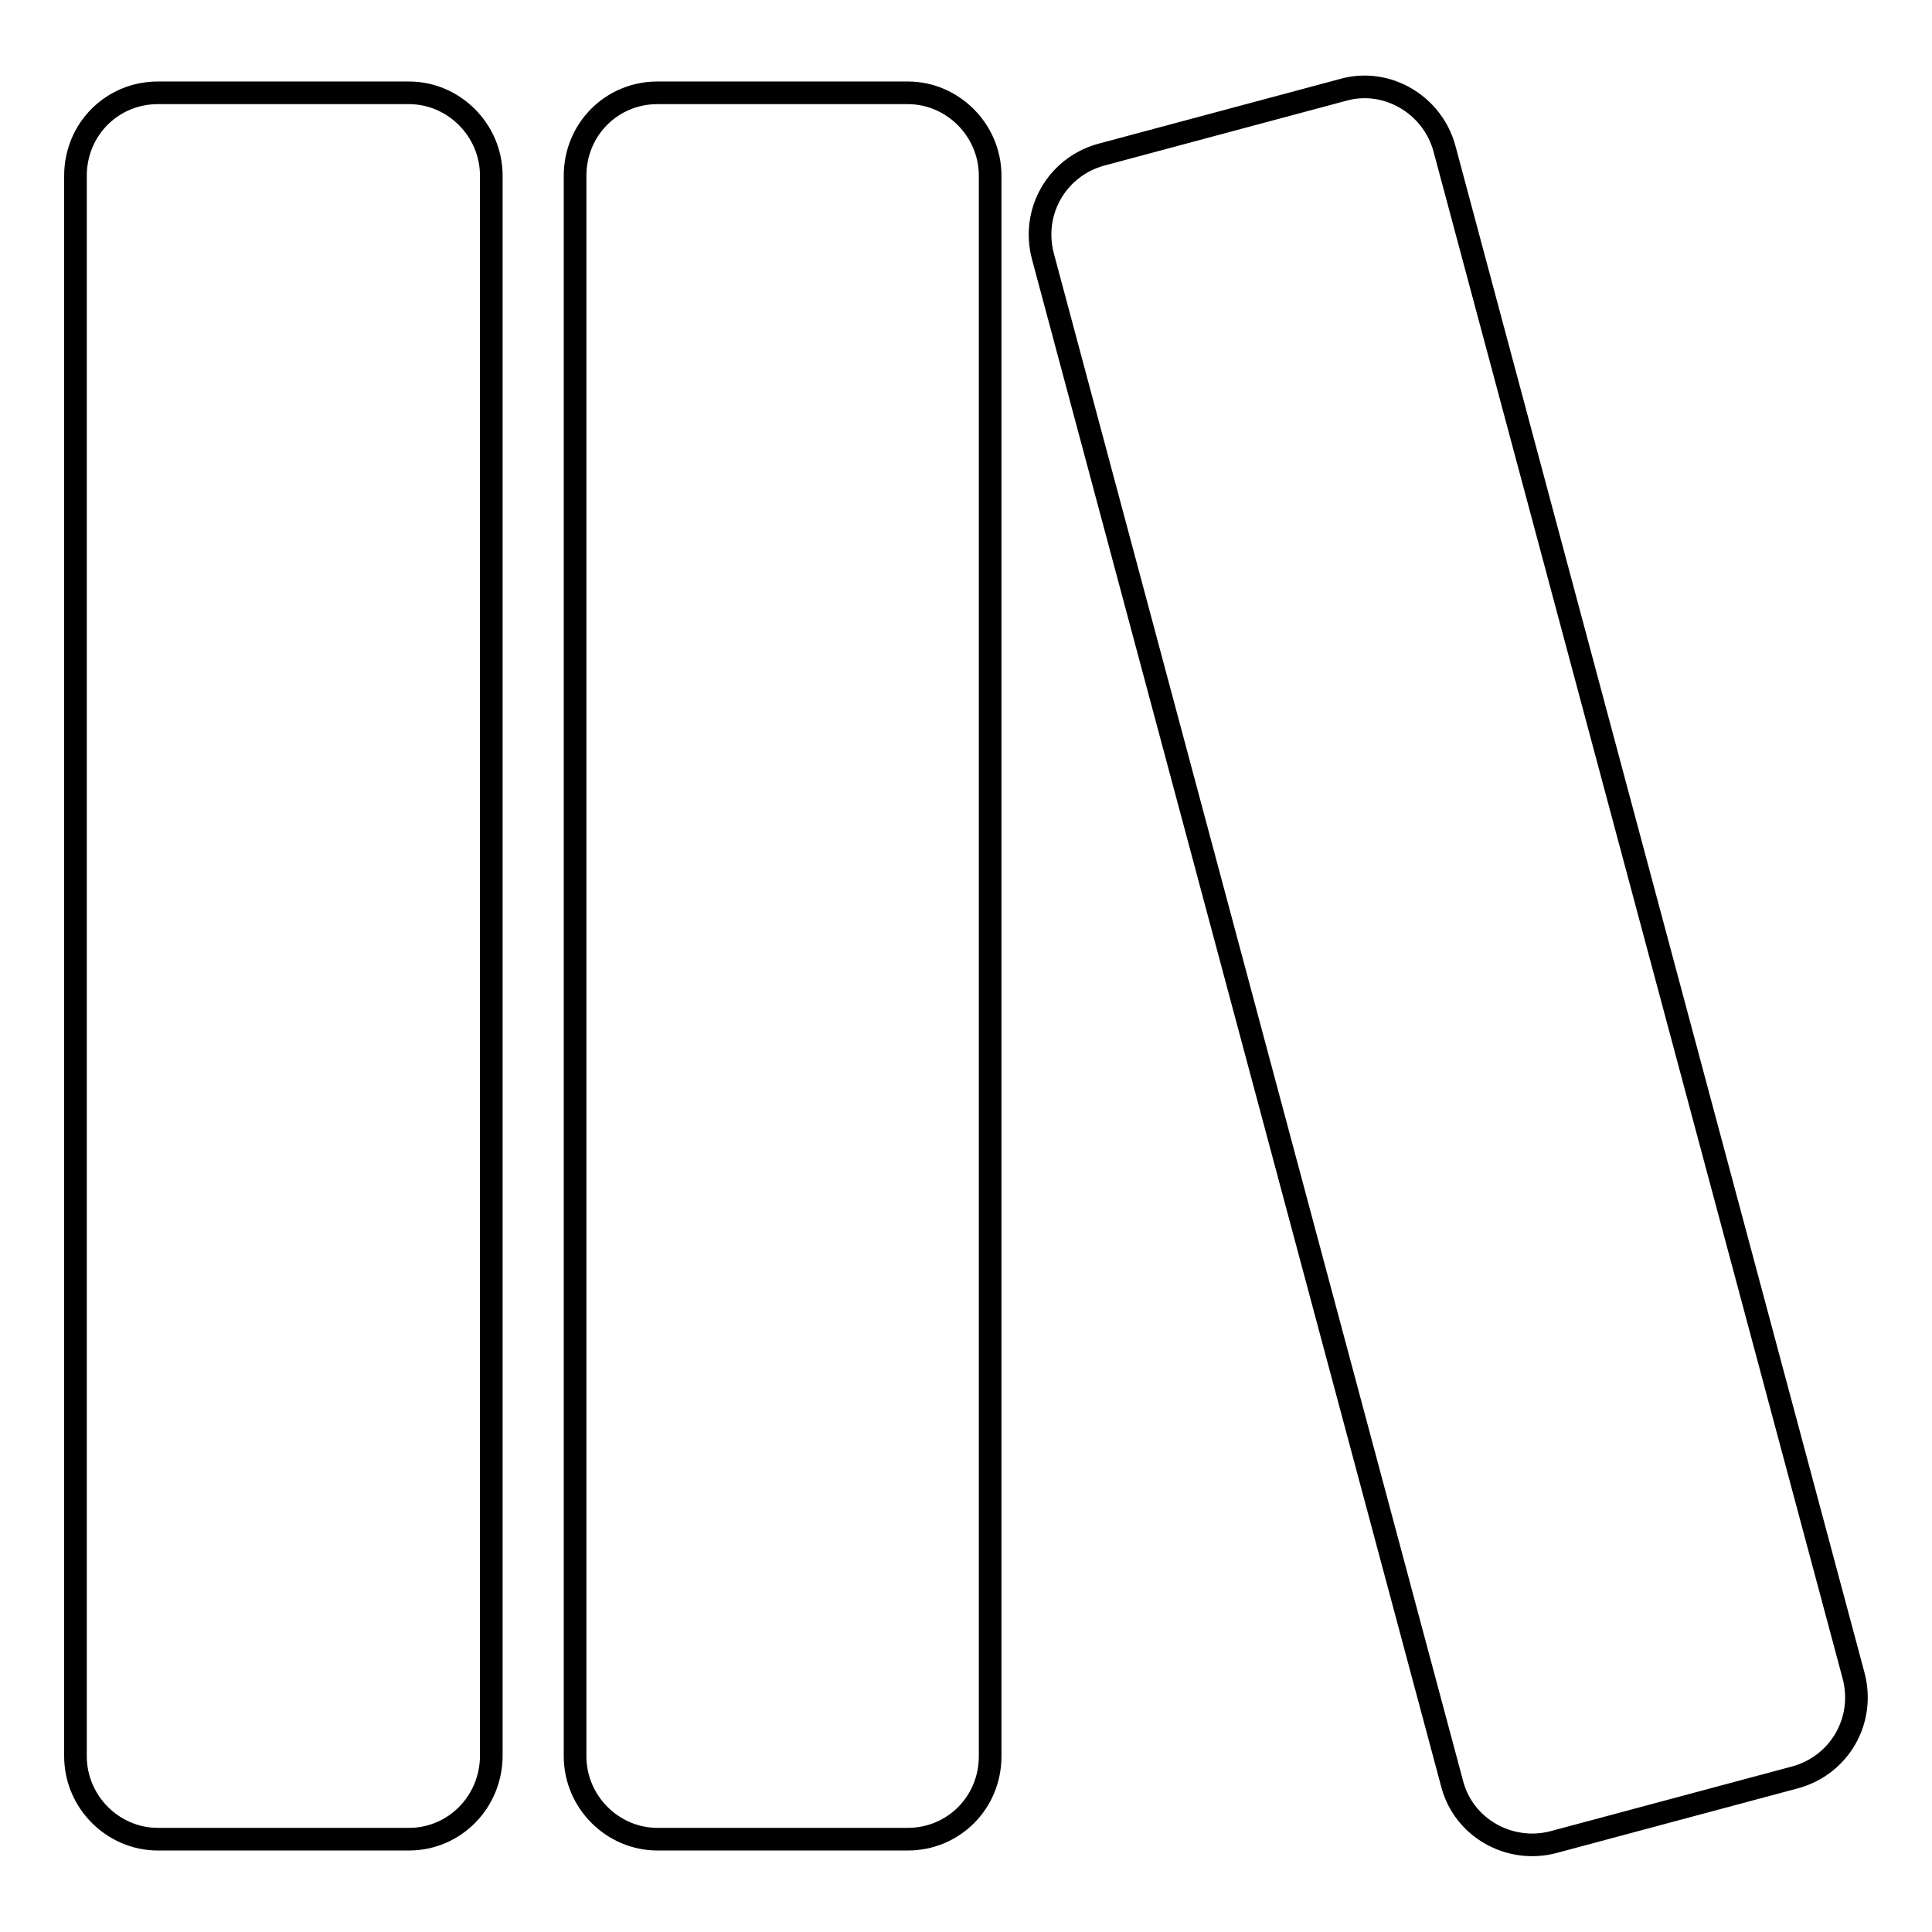 <?xml version="1.0" encoding="utf-8"?>
<!-- Svg Vector Icons : http://www.onlinewebfonts.com/icon -->
<!DOCTYPE svg PUBLIC "-//W3C//DTD SVG 1.1//EN" "http://www.w3.org/Graphics/SVG/1.1/DTD/svg11.dtd">
<svg version="1.1" xmlns="http://www.w3.org/2000/svg" xmlns:xlink="http://www.w3.org/1999/xlink" x="0px" y="0px" viewBox="0 0 256 256" enable-background="new 0 0 256 256" xml:space="preserve">
<g> <path stroke-width="3" fill-opacity="0" stroke="#000000"  d="M205.8,244.1l32.1-8.6c5.8-1.6,9.3-7.5,7.7-13.5L191.4,19.7c-1.6-5.9-7.7-9.4-13.4-7.8l-32.1,8.6 c-5.8,1.6-9.3,7.5-7.7,13.5l54.2,202.3C193.9,242.2,200,245.6,205.8,244.1z M54.2,243.7c6,0,10.9-4.9,10.9-11.1V23.3 c0-6.1-5-11-10.9-11H20.9c-6,0-10.9,4.8-10.9,11v209.4c0,6.1,5,11,10.9,11L54.2,243.7L54.2,243.7z M120.3,243.7 c6,0,10.9-4.8,10.9-11V23.3c0-6.1-5-11-10.9-11H87.1c-6,0-10.9,4.8-10.9,11v209.4c0,6.1,5,11,10.9,11L120.3,243.7L120.3,243.7z"/></g>
</svg>